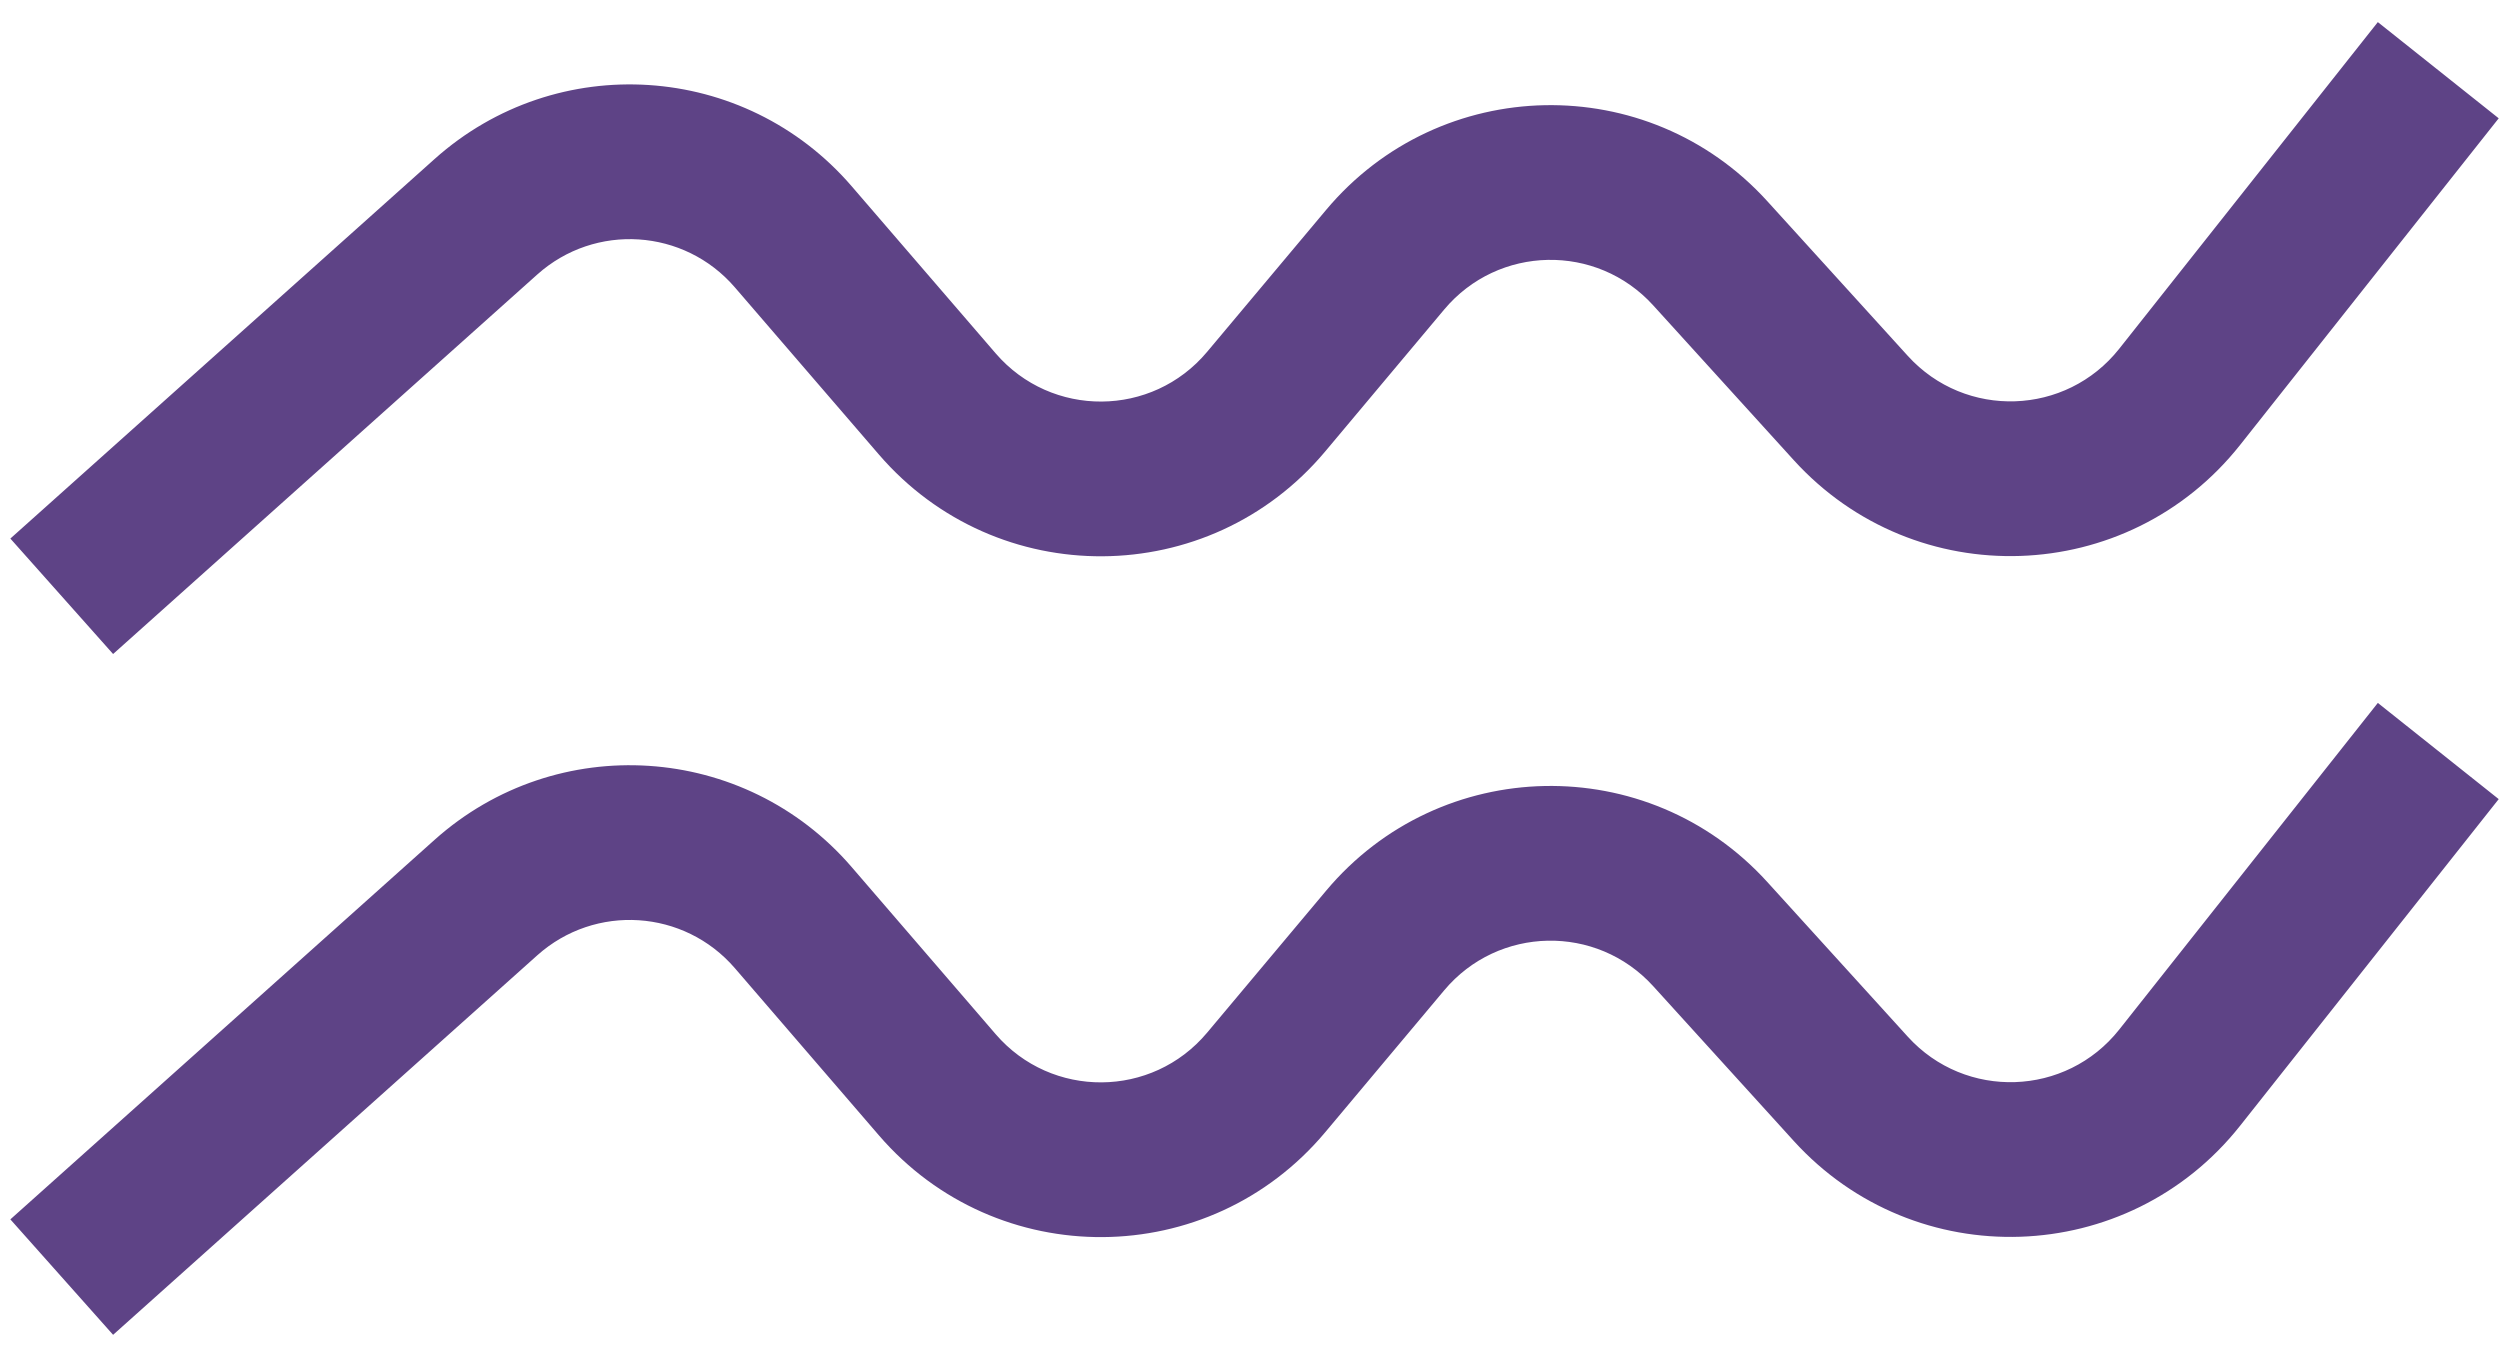 <svg width="167" height="90" viewBox="0 0 167 90" fill="none" xmlns="http://www.w3.org/2000/svg">
<path fill-rule="evenodd" clip-rule="evenodd" d="M166.914 7.903L149.641 29.72C142.135 39.2 127.946 39.681 119.818 30.732L110.434 20.398C106.655 16.237 100.084 16.367 96.472 20.676L88.523 30.158C80.766 39.412 66.59 39.508 58.708 30.36L49.089 19.196C45.702 15.264 39.758 14.877 35.891 18.336L7.555 43.688L0.692 35.976L29.028 10.624C37.191 3.321 49.738 4.138 56.89 12.439L66.509 23.603C70.243 27.937 76.957 27.891 80.632 23.507L88.581 14.026C96.206 4.93 110.078 4.654 118.056 13.44L127.44 23.773C131.29 28.012 138.012 27.784 141.567 23.294L158.839 1.477L166.914 7.903Z" fill="#5E4386"/>
<path fill-rule="evenodd" clip-rule="evenodd" d="M166.914 53.381L149.641 75.198C142.135 84.678 127.946 85.159 119.818 76.21L110.434 65.876C106.655 61.715 100.084 61.845 96.472 66.154L88.523 75.636C80.766 84.89 66.59 84.987 58.708 75.838L49.089 64.674C45.702 60.742 39.758 60.355 35.891 63.814L7.555 89.166L0.692 81.454L29.028 56.102C37.191 48.799 49.738 49.617 56.89 57.918L66.509 69.081C70.243 73.415 76.957 73.369 80.632 68.986L88.581 59.504C96.206 50.408 110.078 50.132 118.056 58.918L127.44 69.251C131.29 73.49 138.012 73.262 141.567 68.772L158.839 46.955L166.914 53.381Z" fill="#5E4386"/>
</svg>
